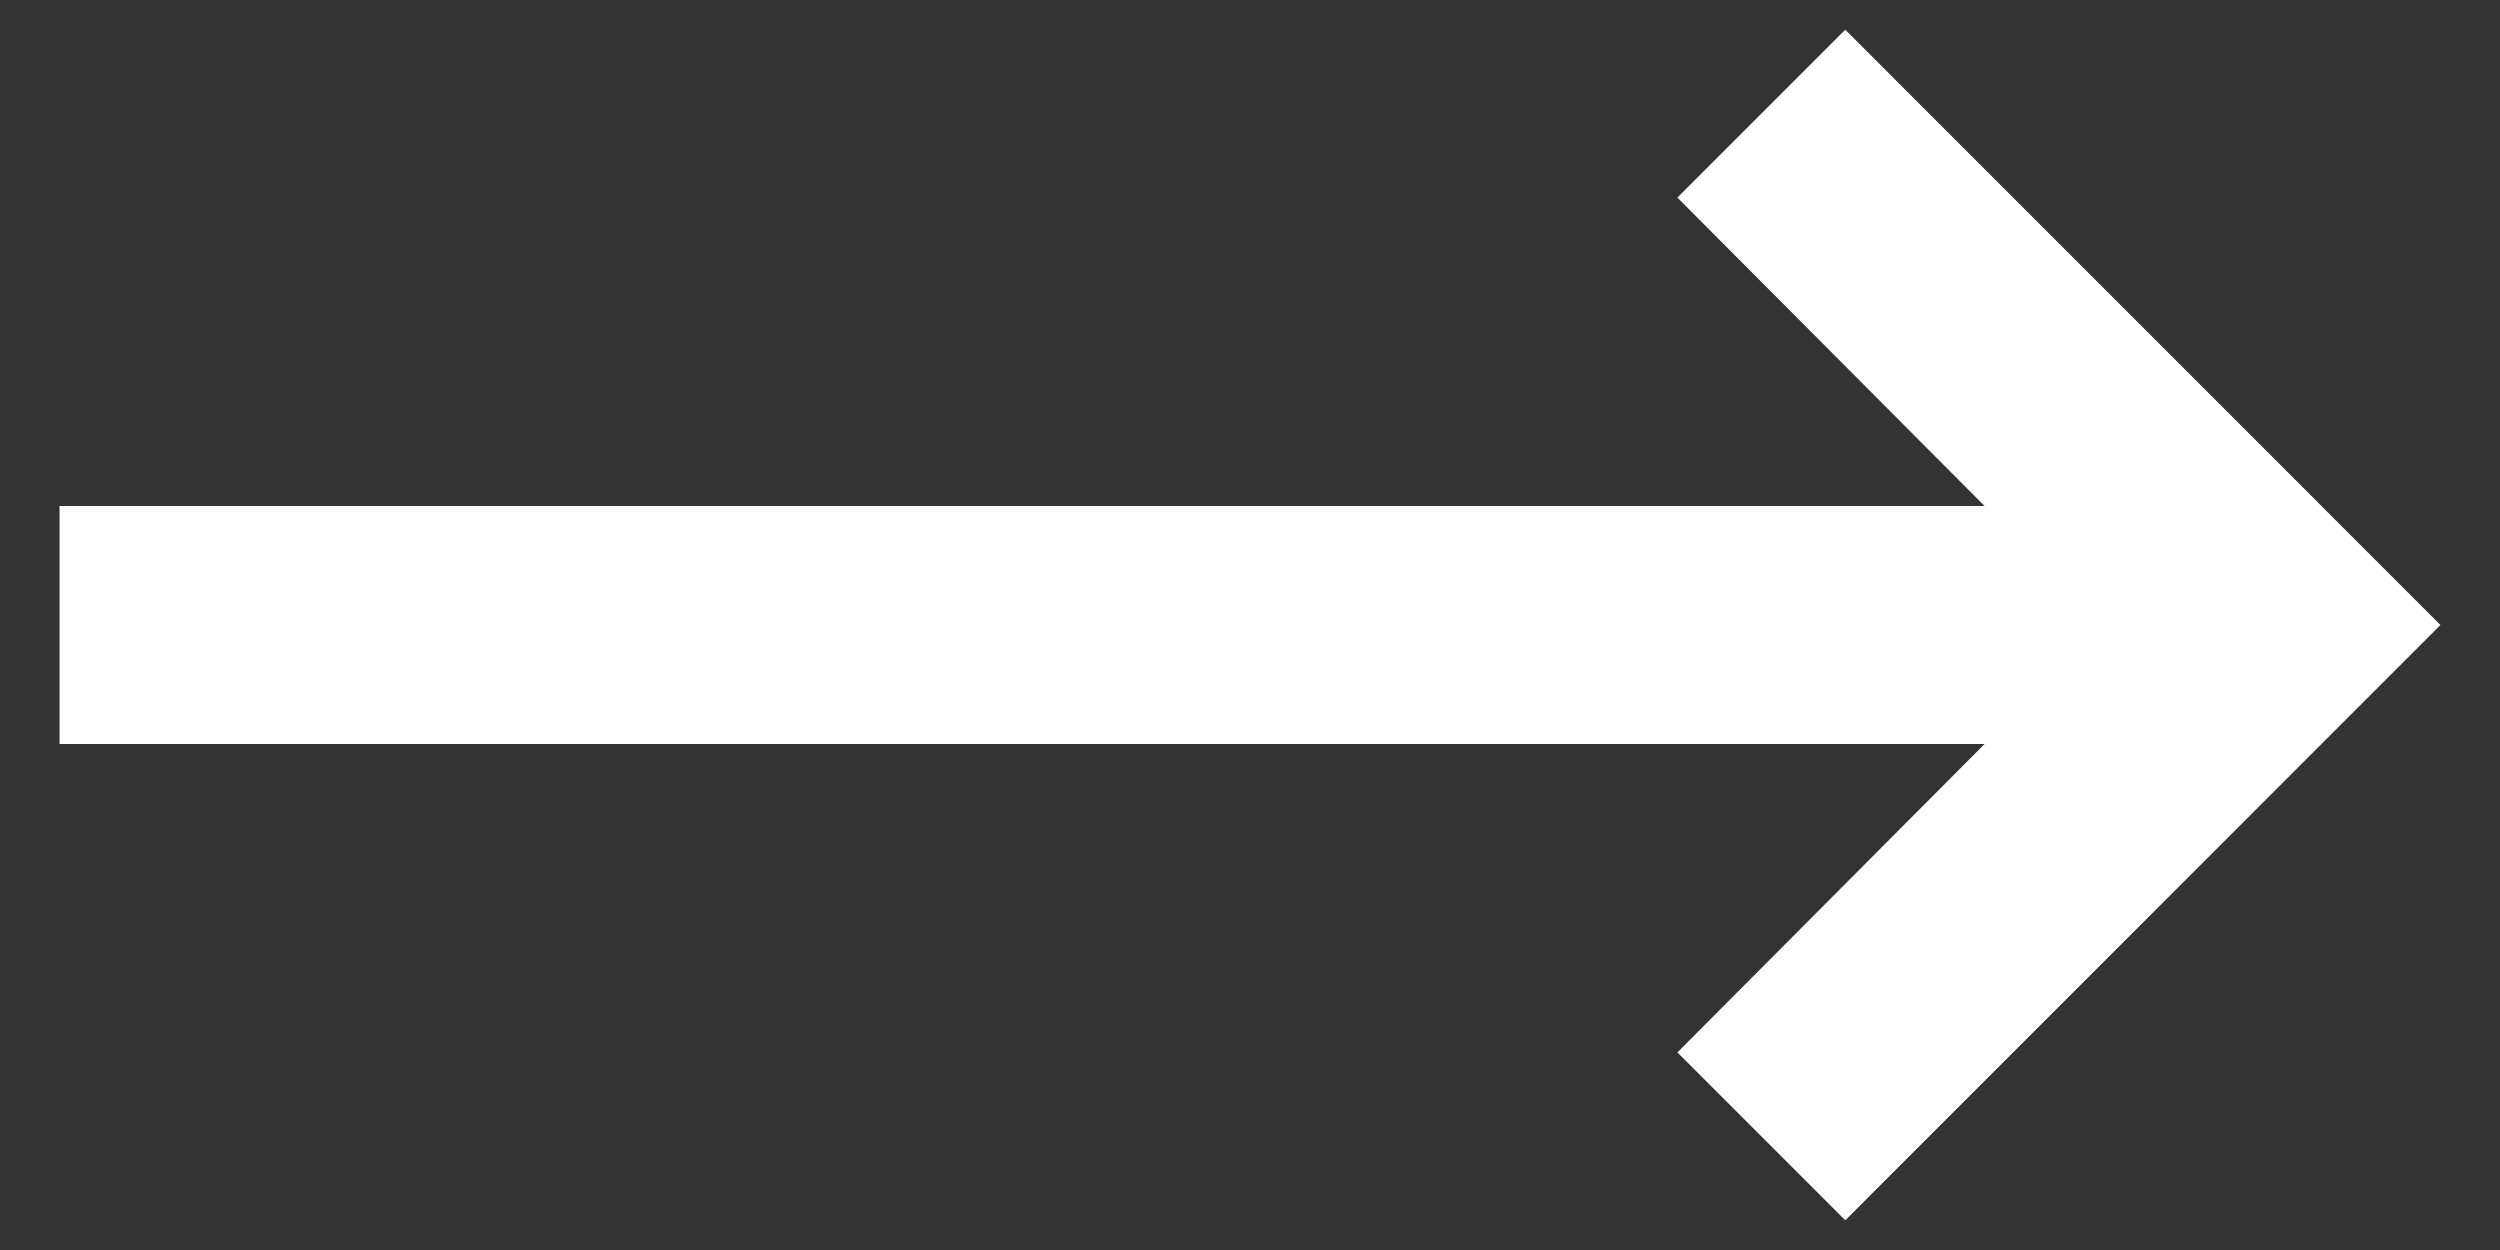 <?xml version="1.0" encoding="UTF-8"?>
<svg width="28px" height="14px" viewBox="0 0 28 14" version="1.1" xmlns="http://www.w3.org/2000/svg" xmlns:xlink="http://www.w3.org/1999/xlink">
    <rect x="0" y="0" width="28" height="14" fill="#333333" stroke="none"/>
    <title>Combined Shape</title>
    <defs>
        <polygon id="path-1" points="7.773 14.667 11.213 11.213 9.333 9.333 2.667 16 9.333 22.667 11.213 20.787 7.773 17.333 29.333 17.333 29.333 14.667"></polygon>
    </defs>
    <g id="Symbols" stroke="none" stroke-width="1" fill="none" fill-rule="evenodd">
        <g id="long_left" transform="translate(-2, -9)">
            <mask id="mask-2" fill="white">
                <use xlink:href="#path-1"></use>
            </mask>
            <use id="Combined-Shape" fill="#FFFFFF" transform="translate(16, 16) scale(-1, 1) translate(-16, -16) " xlink:href="#path-1"></use>
        </g>
    </g>
</svg>